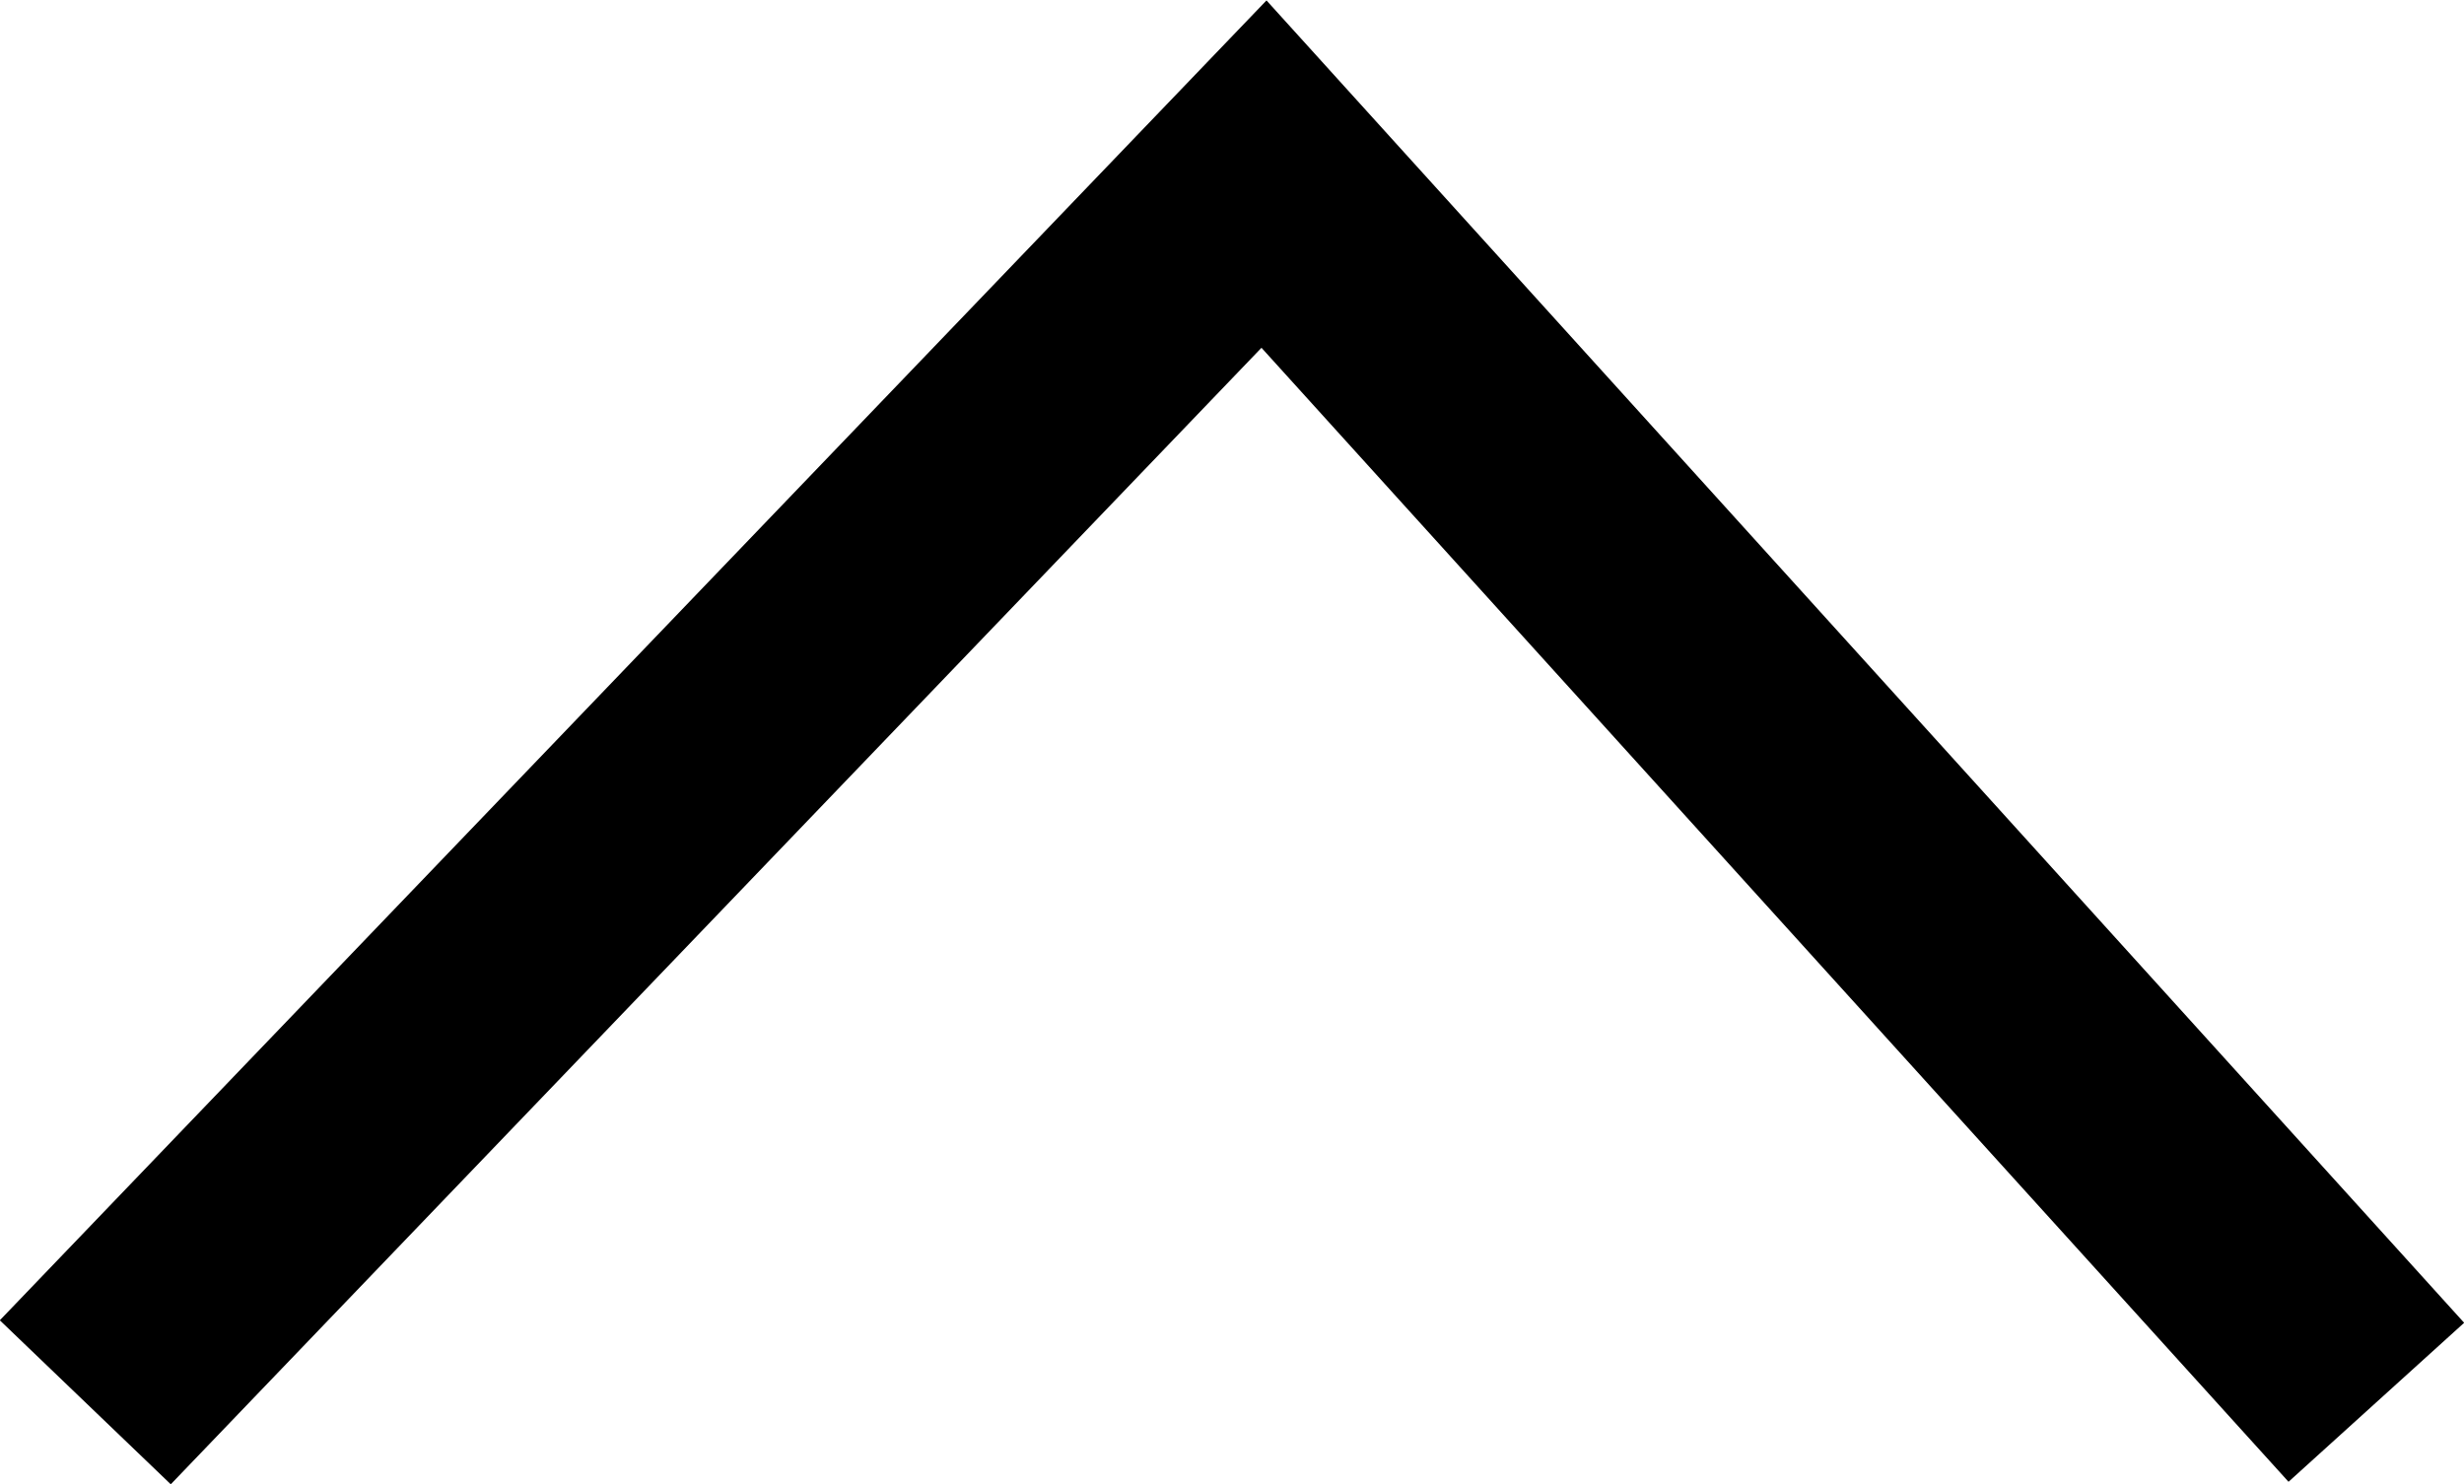 <svg xmlns="http://www.w3.org/2000/svg" viewBox="0 0 20.8 12.53"><g id="Camada_2" data-name="Camada 2"><g id="Camada_1-2" data-name="Camada 1"><path id="Caminho_239" data-name="Caminho 239" d="M20.06 11.84L10.67 1.47.72 11.84" fill="none" stroke="#000" stroke-width="2"/></g></g></svg>